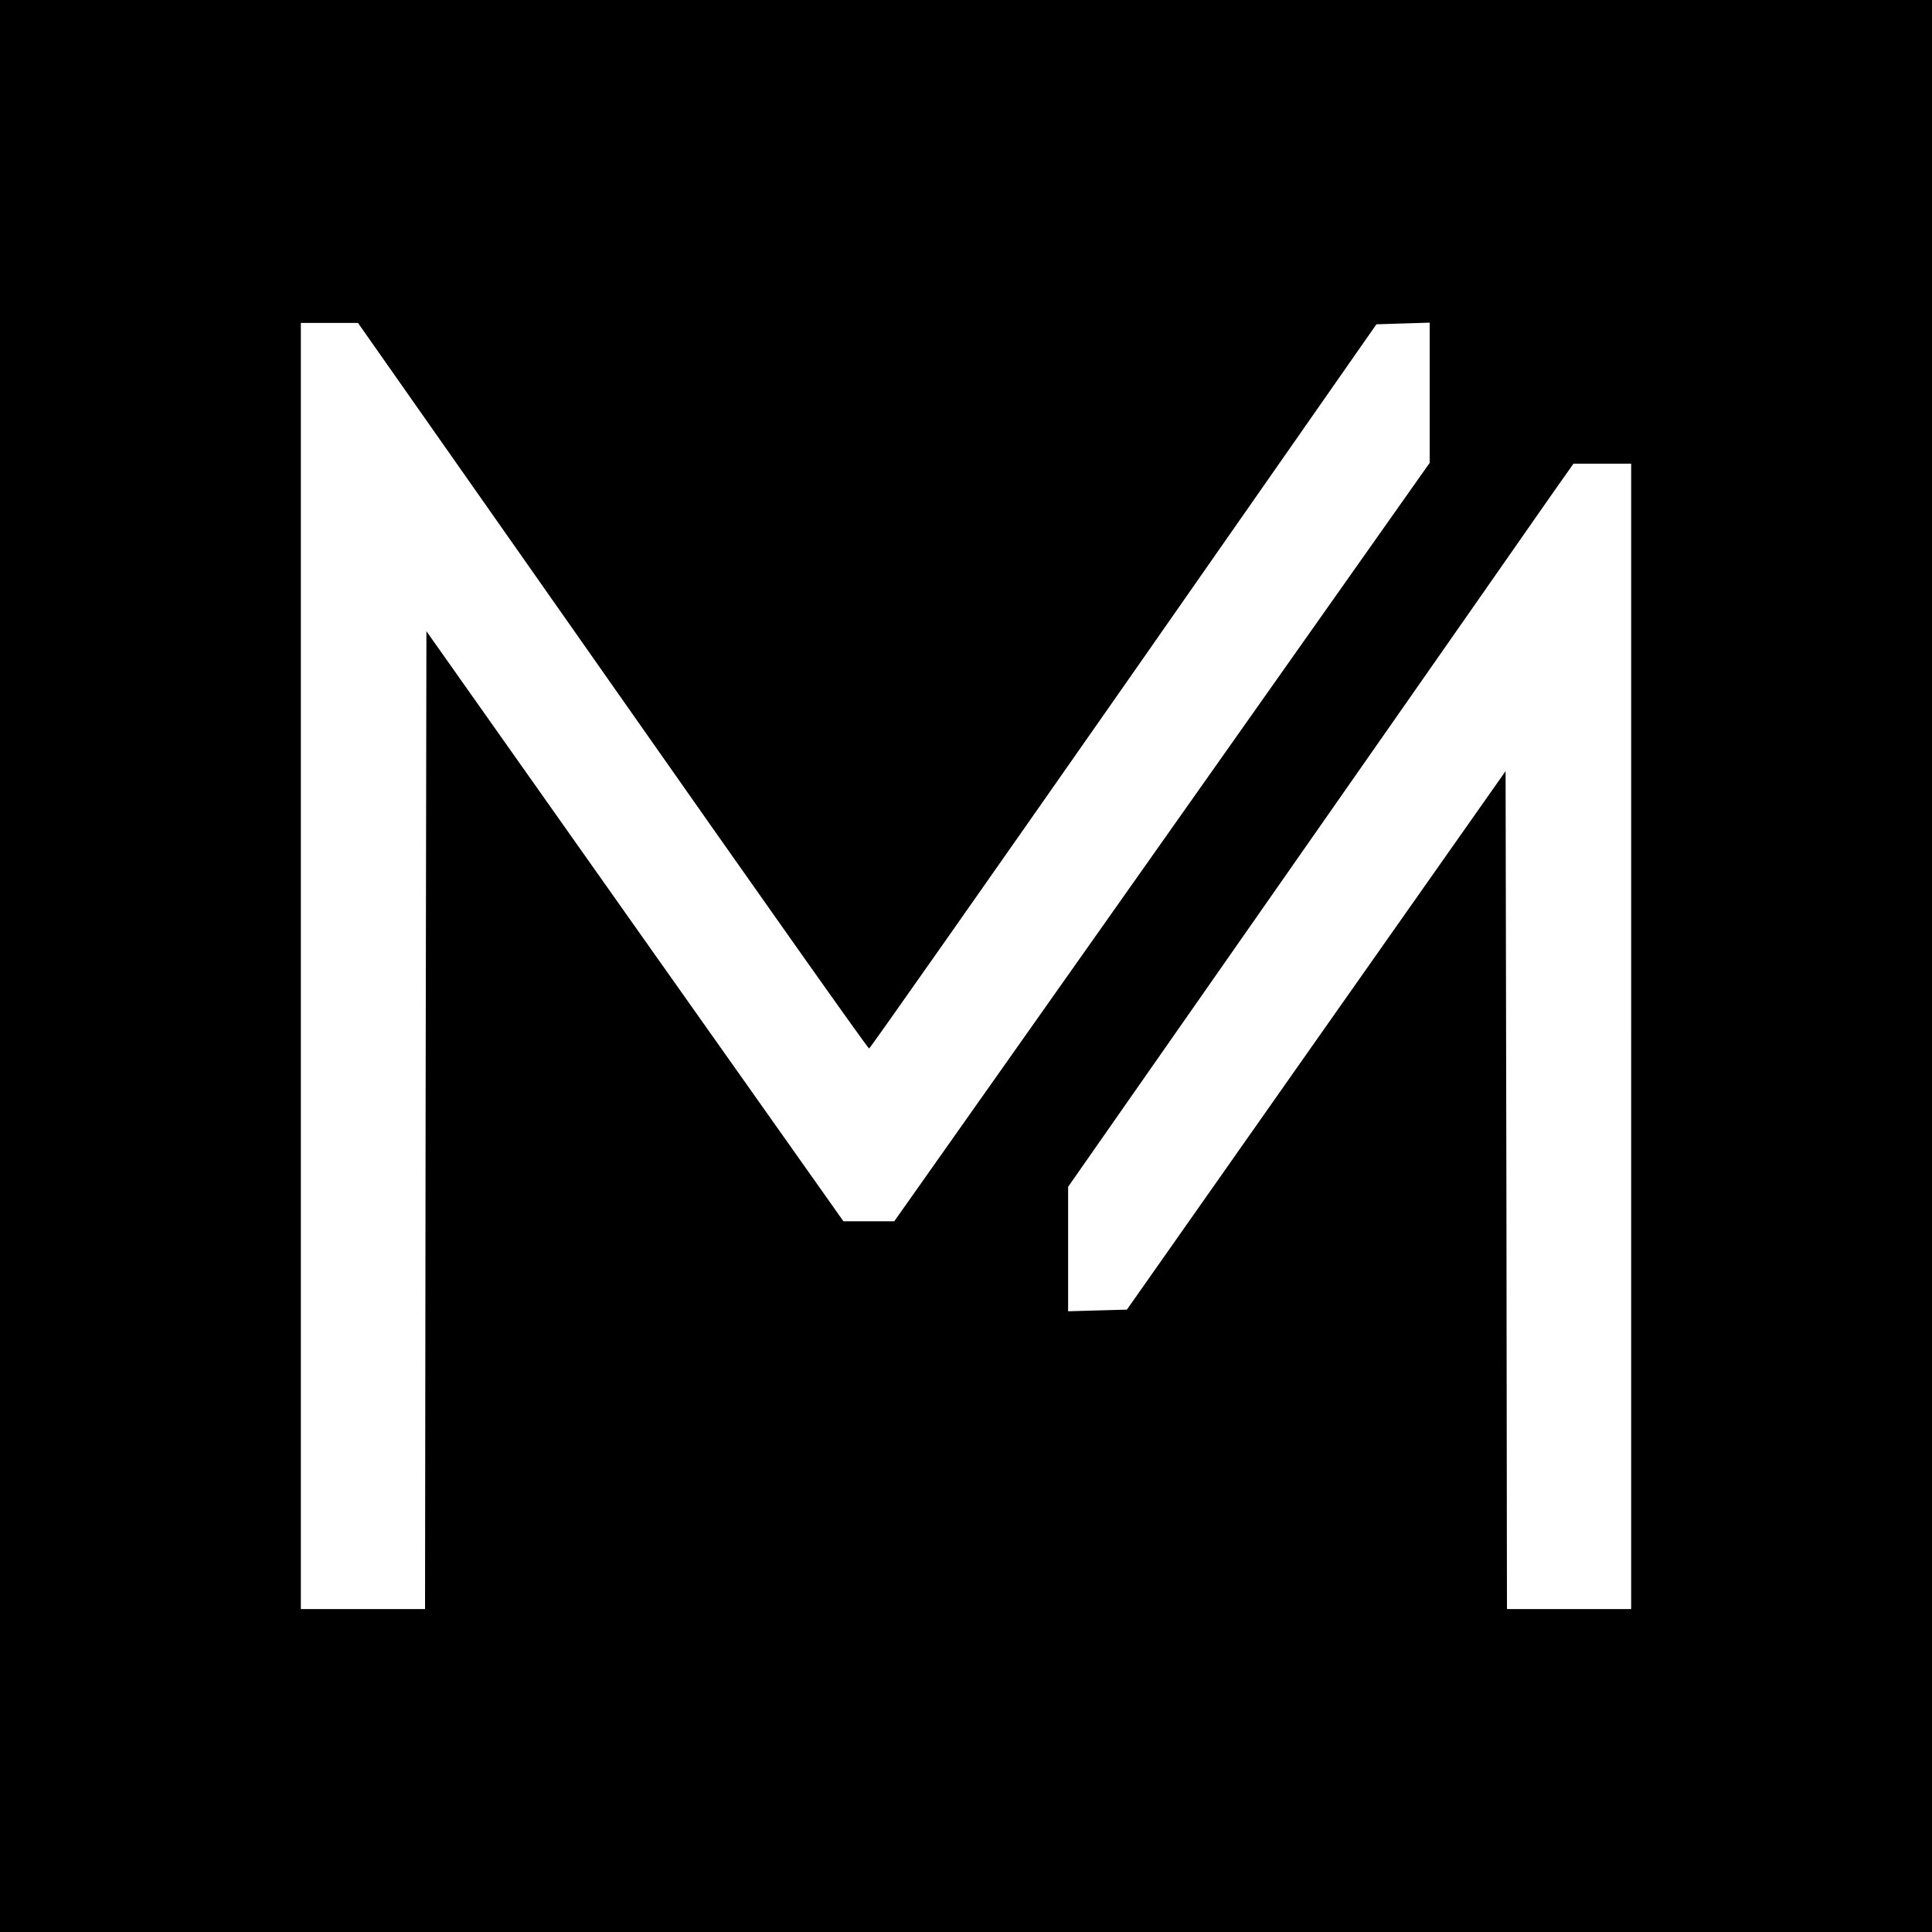 <?xml version="1.0" standalone="no"?>
<!DOCTYPE svg PUBLIC "-//W3C//DTD SVG 20010904//EN"
 "http://www.w3.org/TR/2001/REC-SVG-20010904/DTD/svg10.dtd">
<svg version="1.0" xmlns="http://www.w3.org/2000/svg"
 width="700pt" height="700pt" viewBox="0 0 700 700"
 preserveAspectRatio="xMidYMid meet">
<g transform="translate(0,700) scale(0.1,-0.1)"
fill="#000000" stroke="none">
<path d="M0 3500 l0 -3500 3500 0 3500 0 0 3500 0 3500 -3500 0 -3500 0 0
-3500z m2220 1015 c507 -723 925 -1315 929 -1314 3 0 418 591 922 1312 l916
1312 96 3 97 3 0 -254 0 -254 -970 -1374 -970 -1374 -92 0 -92 0 -756 1069
-755 1069 -3 -1772 -2 -1771 -225 0 -225 0 0 2330 0 2330 104 0 103 0 923
-1315z m3690 -1270 l0 -2075 -225 0 -225 0 -2 1518 -3 1518 -686 -975 -686
-976 -106 -3 -107 -3 0 226 0 225 837 1198 c460 658 872 1248 915 1310 l79
112 105 0 104 0 0 -2075z"/>
</g>
</svg>

